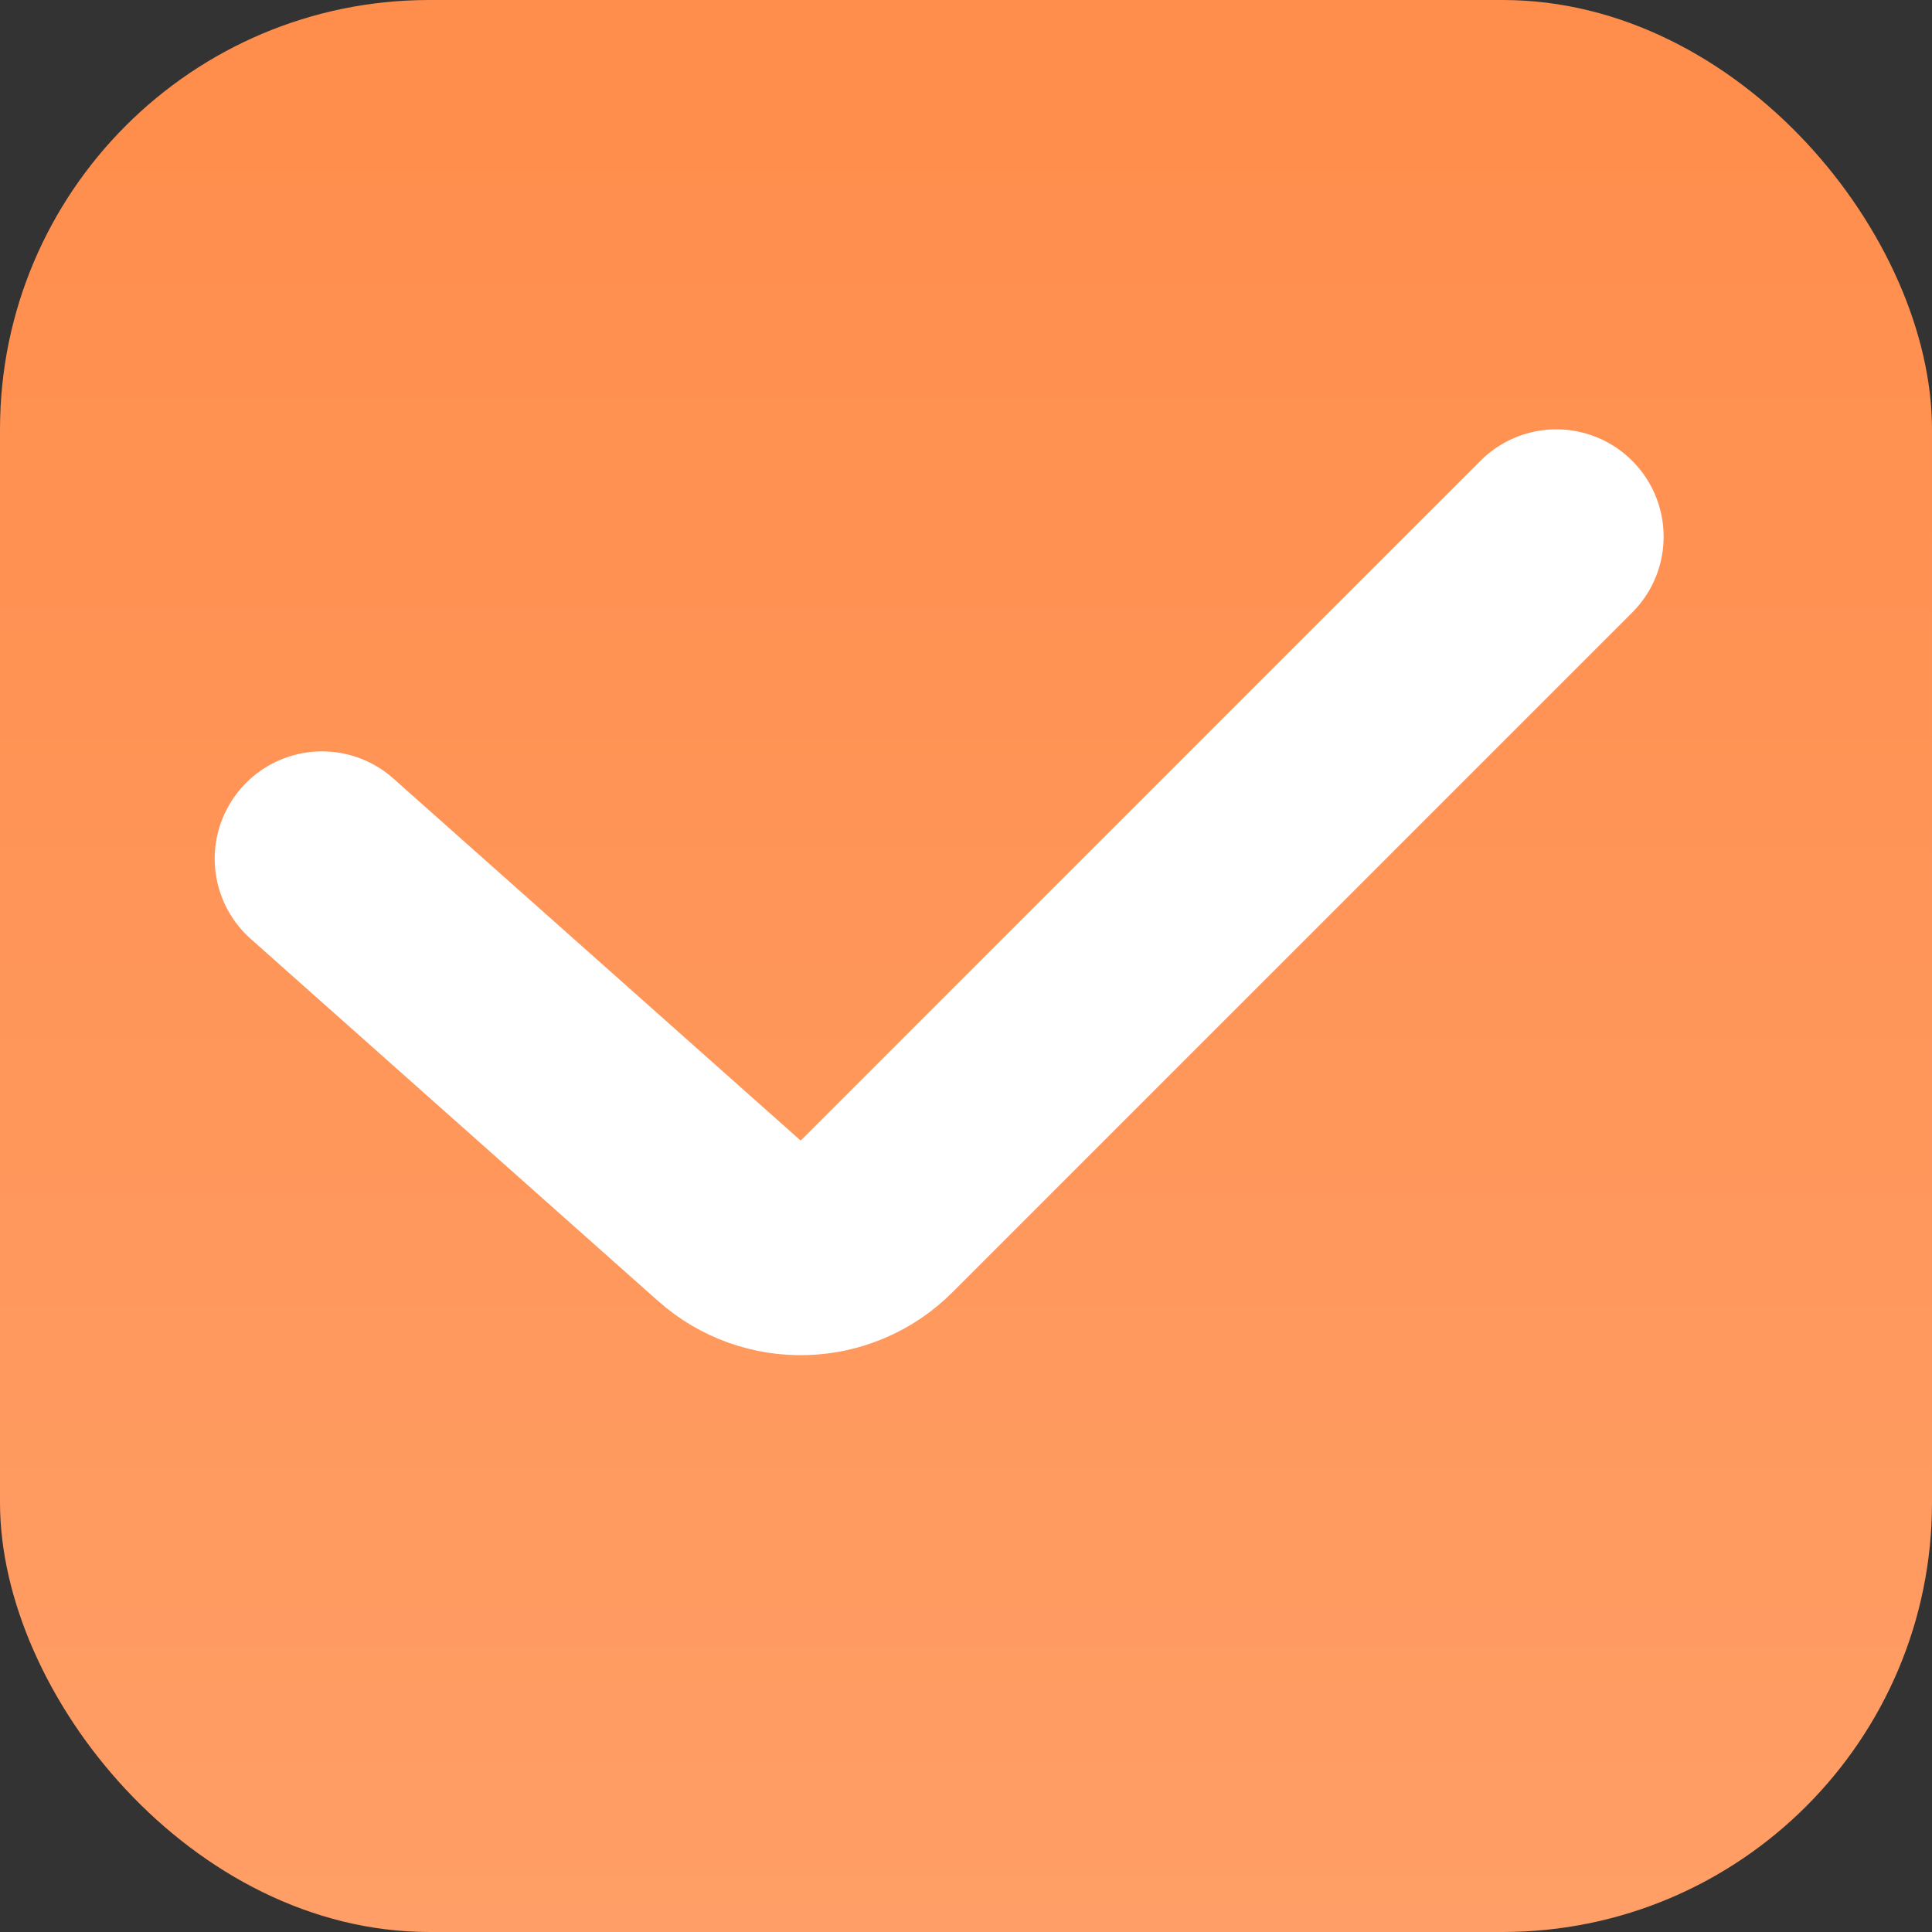 <?xml version="1.0" encoding="UTF-8"?> <svg xmlns="http://www.w3.org/2000/svg" width="22" height="22" viewBox="0 0 22 22" fill="none"><rect x="0" y="0" width="22" height="22" fill="#333333" stroke="none"/><rect width="22" height="22" rx="4.889" fill="url(#paint0_linear_3_64)"></rect><path d="M3.667 9.778L8.305 13.901C8.789 14.331 9.524 14.309 9.981 13.852L17.722 6.111" stroke="white" stroke-width="2.444" stroke-linecap="round"></path><defs><linearGradient id="paint0_linear_3_64" x1="11.046" y1="22" x2="11.046" y2="-2.25652e-07" gradientUnits="userSpaceOnUse"><stop stop-color="#FF9E66"></stop><stop offset="1" stop-color="#FF8D4B"></stop></linearGradient></defs></svg> 